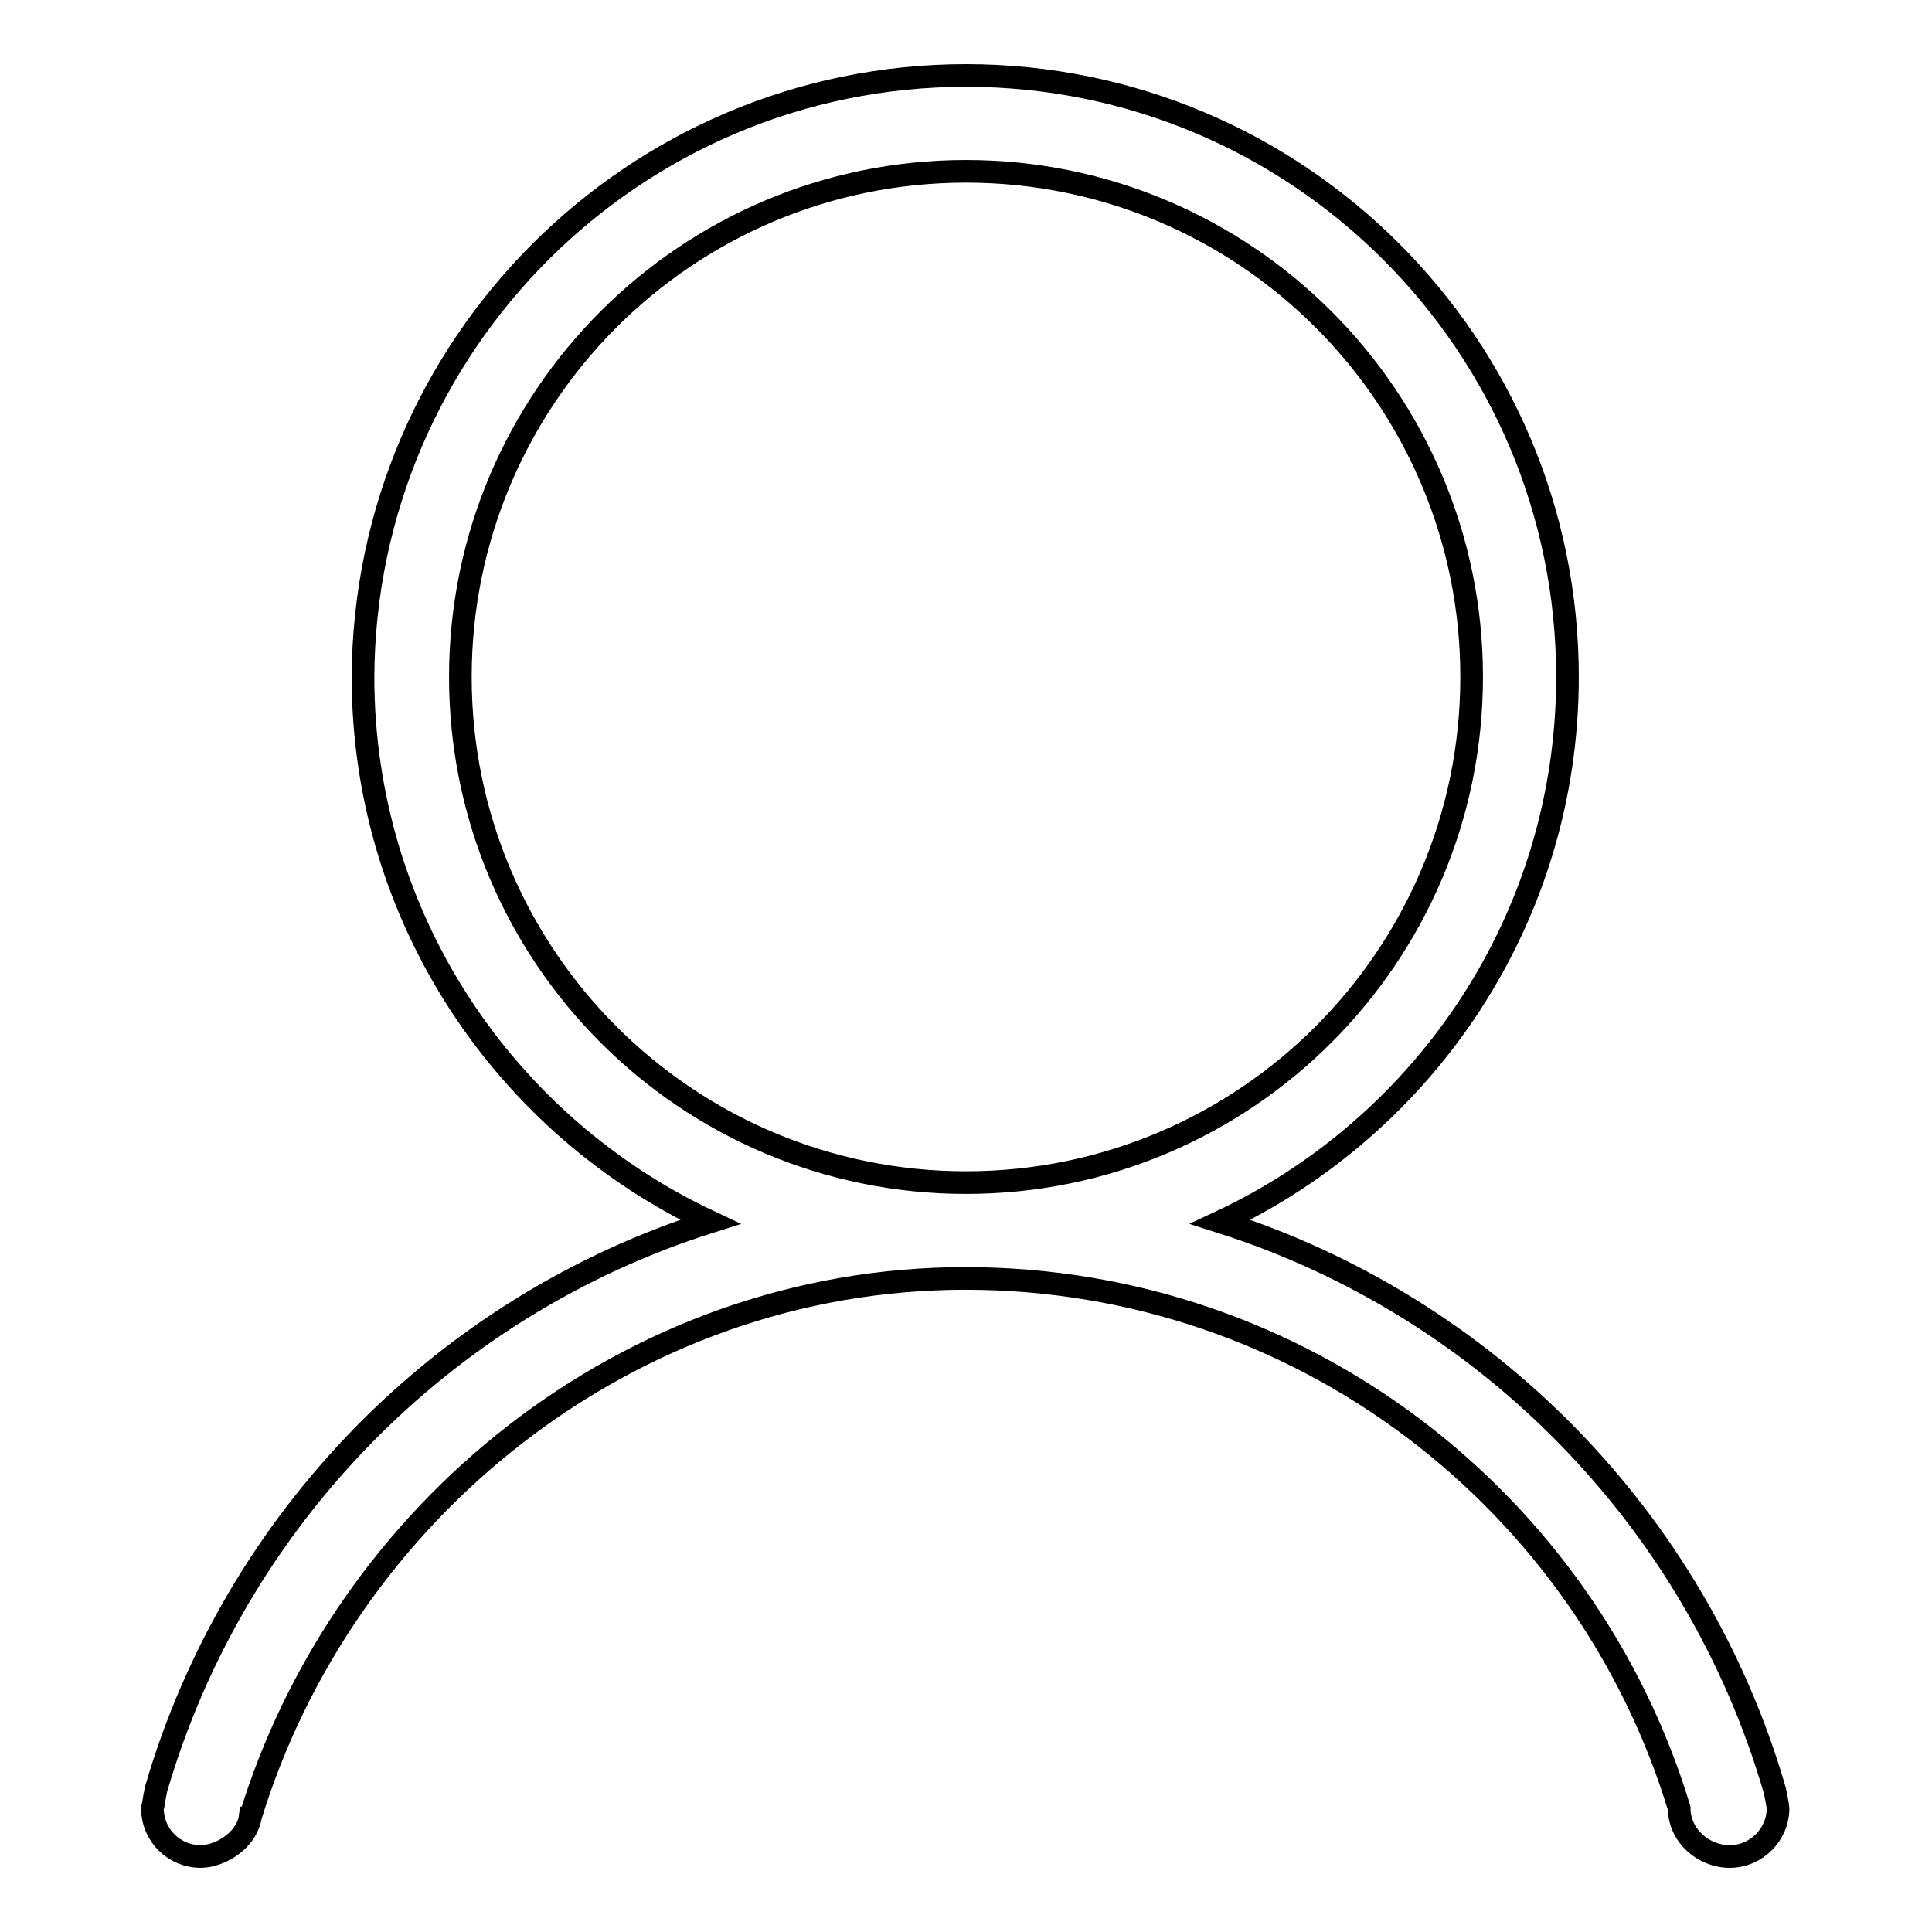 <?xml version="1.0" encoding="utf-8"?>
<!-- Svg Vector Icons : http://www.onlinewebfonts.com/icon -->
<!DOCTYPE svg PUBLIC "-//W3C//DTD SVG 1.1//EN" "http://www.w3.org/Graphics/SVG/1.1/DTD/svg11.dtd">
<svg version="1.1" xmlns="http://www.w3.org/2000/svg" xmlns:xlink="http://www.w3.org/1999/xlink" x="0px" y="0px" viewBox="0 0 256 256" enable-background="new 0 0 256 256" xml:space="preserve">
<g><g><path stroke-width="3" fill-opacity="0" stroke="#000000"  d="M235.6,239.6c0,3.5-2.9,6.4-6.4,6.4c-3.5,0-6.7-2.8-6.7-6.4l0,0c-12.3-40.6-50-70.2-94.6-70.2s-82.5,31-94.8,71.6l0.2-1.4c0,4.2-4.2,6.4-6.7,6.4c-3.5,0-6.4-2.8-6.4-6.4l0,0c0.2-0.7,0.2-1.3,0.4-2.1c0-0.2,0.1-0.4,0.1-0.5c10.4-35.6,38-63.9,73.4-75.1c-27.1-12.7-46-40.2-46-72.2C48.3,45.7,84,10,128,10c44,0,79.7,35.7,79.7,79.7c0,32-18.9,59.5-46,72.2c35.3,11.2,63,39.5,73.4,75.1C235.2,237.2,235.6,239.4,235.6,239.6L235.6,239.6 M195,89.7c0-37-30-67-67-67c-37,0-67,30-67,67c0,37,30,67,67,67C165,156.7,195,126.7,195,89.7L195,89.7z"/></g></g>
</svg>